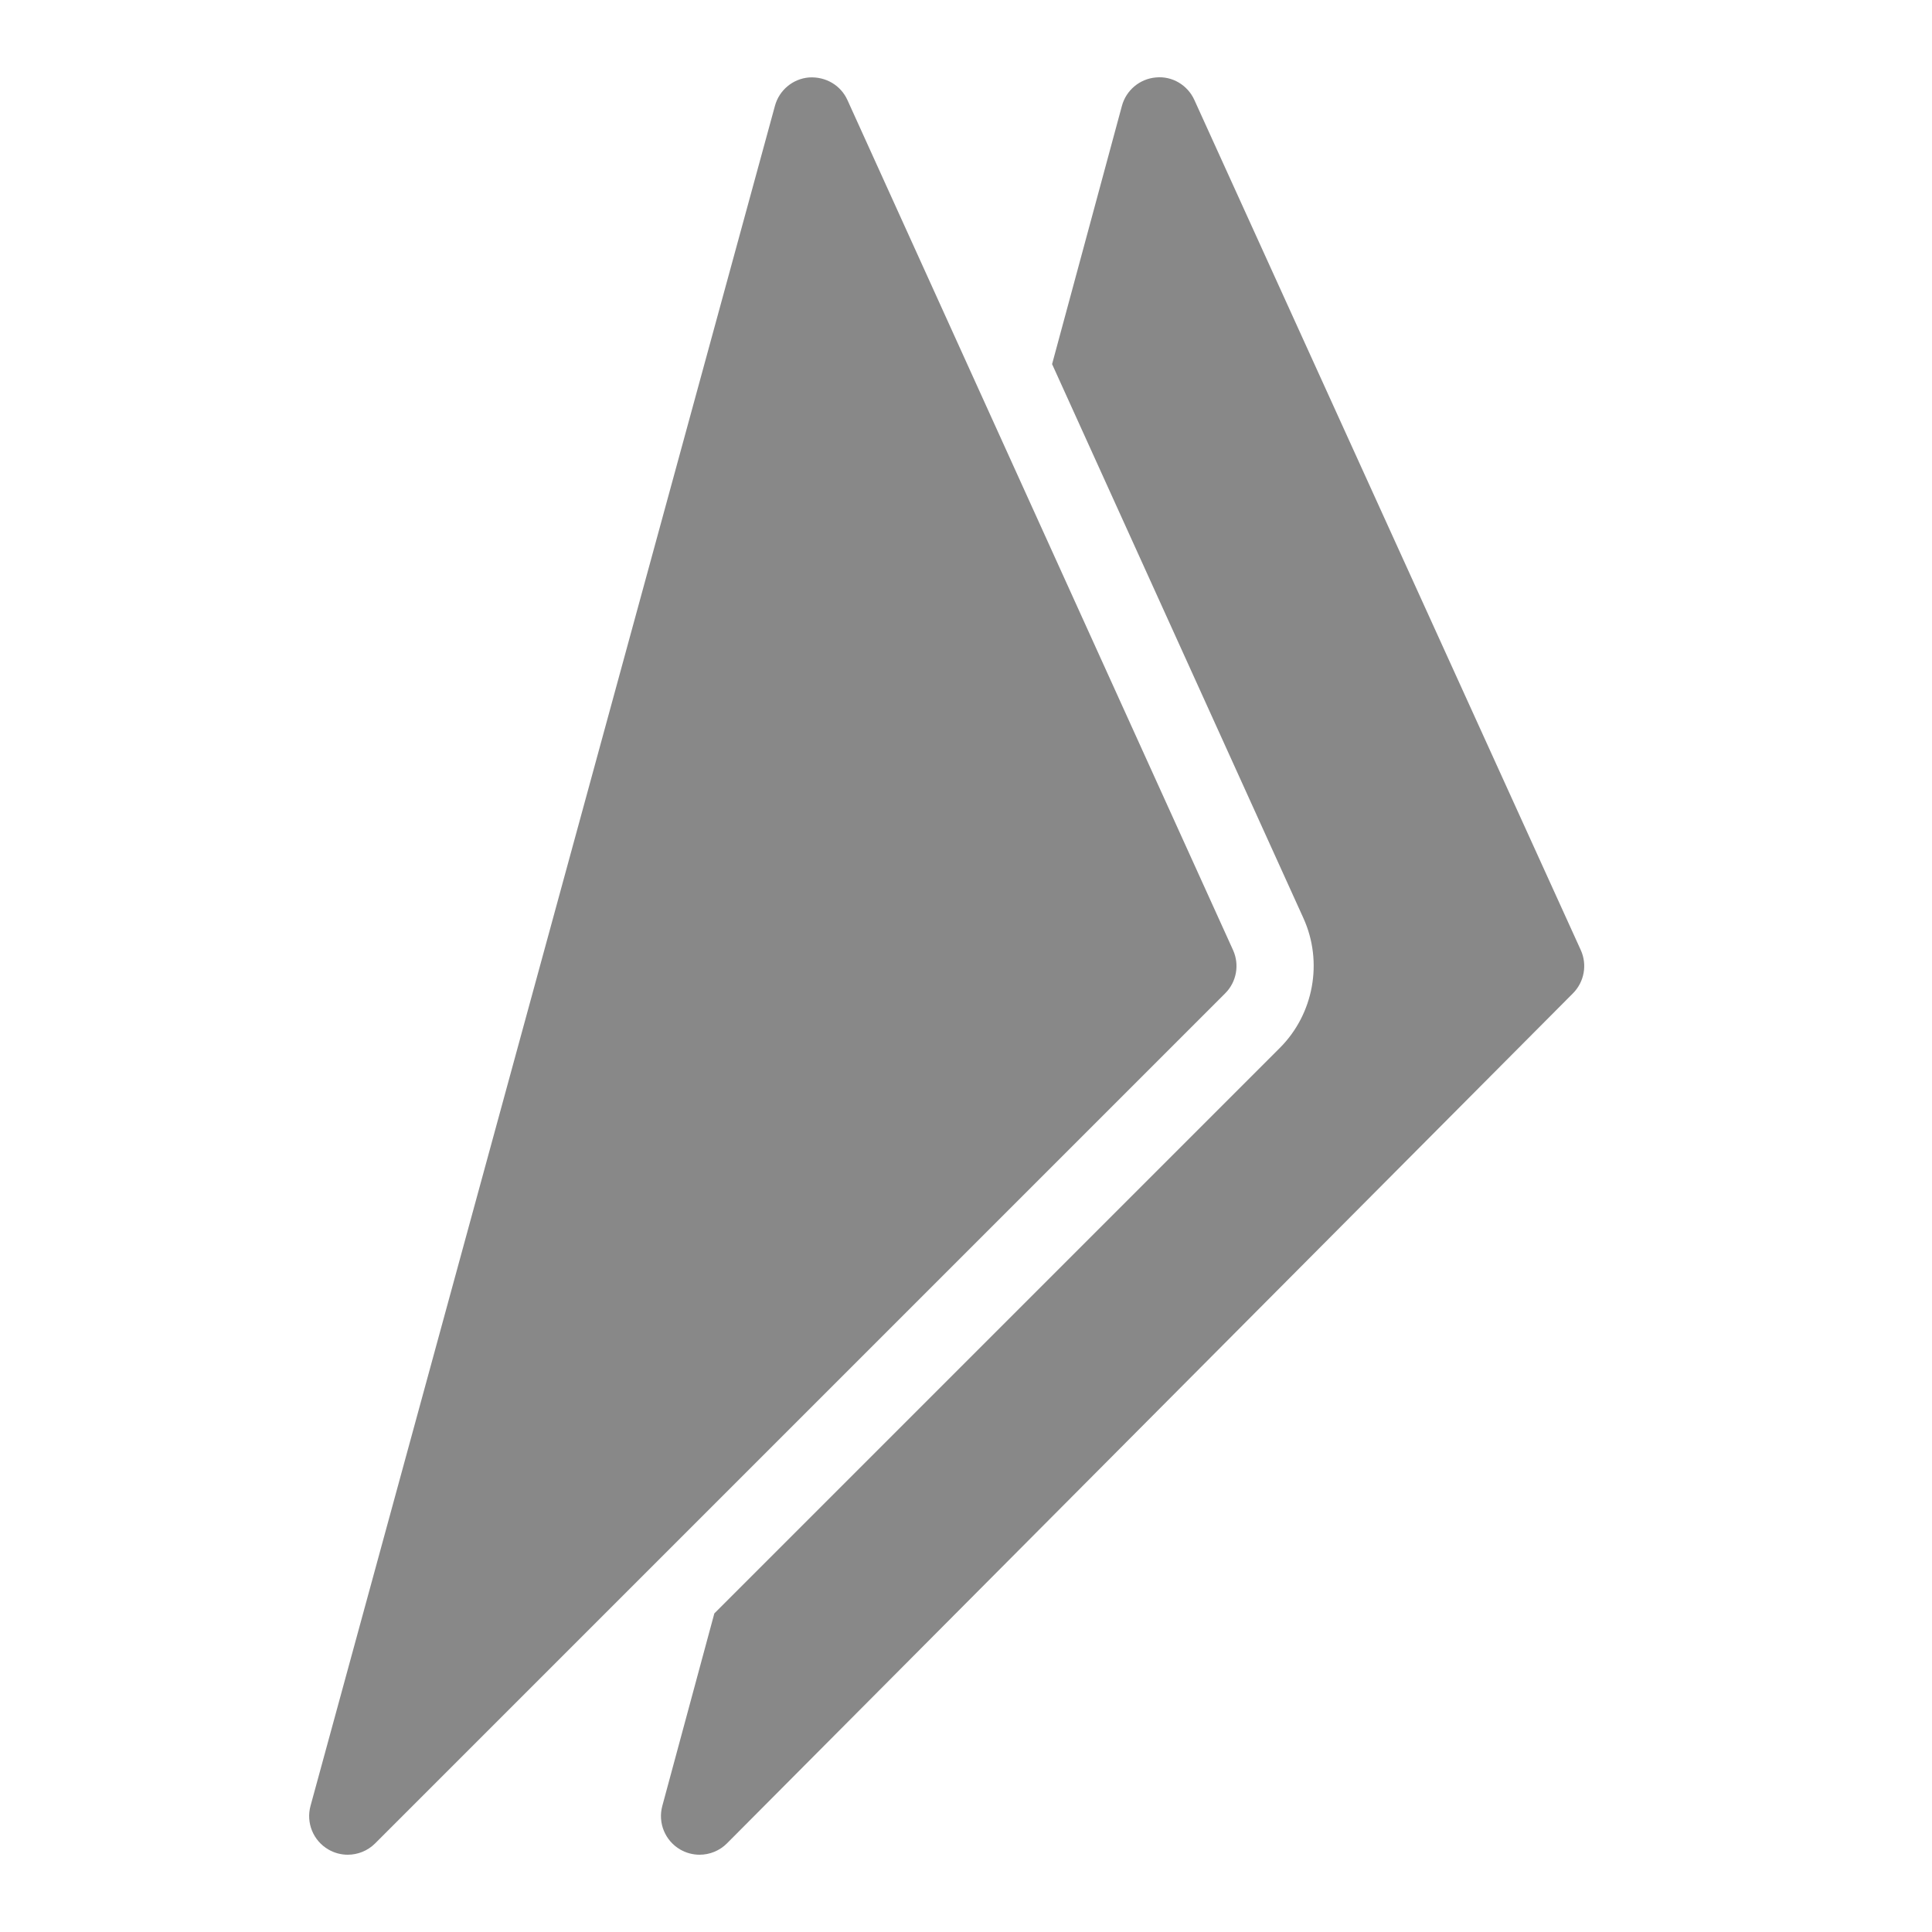 <svg height="100px" width="100px" viewBox="0 0 50 50" xmlns="http://www.w3.org/2000/svg">    <path d="M9,48c-0.172,0-0.345-0.044-0.501-0.135c-0.393-0.228-0.582-0.691-0.463-1.128l12.02-44c0.111-0.406,0.465-0.7,0.885-0.733 c0.428-0.025,0.816,0.201,0.99,0.584l9.98,22c0.172,0.379,0.091,0.826-0.204,1.12l-22,22C9.515,47.9,9.258,48,9,48z M40.91,24.587 l-10-22c-0.174-0.385-0.573-0.623-0.991-0.583c-0.42,0.034-0.774,0.329-0.884,0.736l-1.807,6.683l6.504,14.338 c0.514,1.13,0.269,2.481-0.611,3.36L18.487,41.755l-1.347,4.984c-0.118,0.438,0.073,0.9,0.465,1.127 c0.156,0.09,0.329,0.134,0.5,0.134c0.26,0,0.517-0.101,0.709-0.294l21.895-22C41.002,25.411,41.082,24.965,40.91,24.587z" fill="#888"></path></svg>
